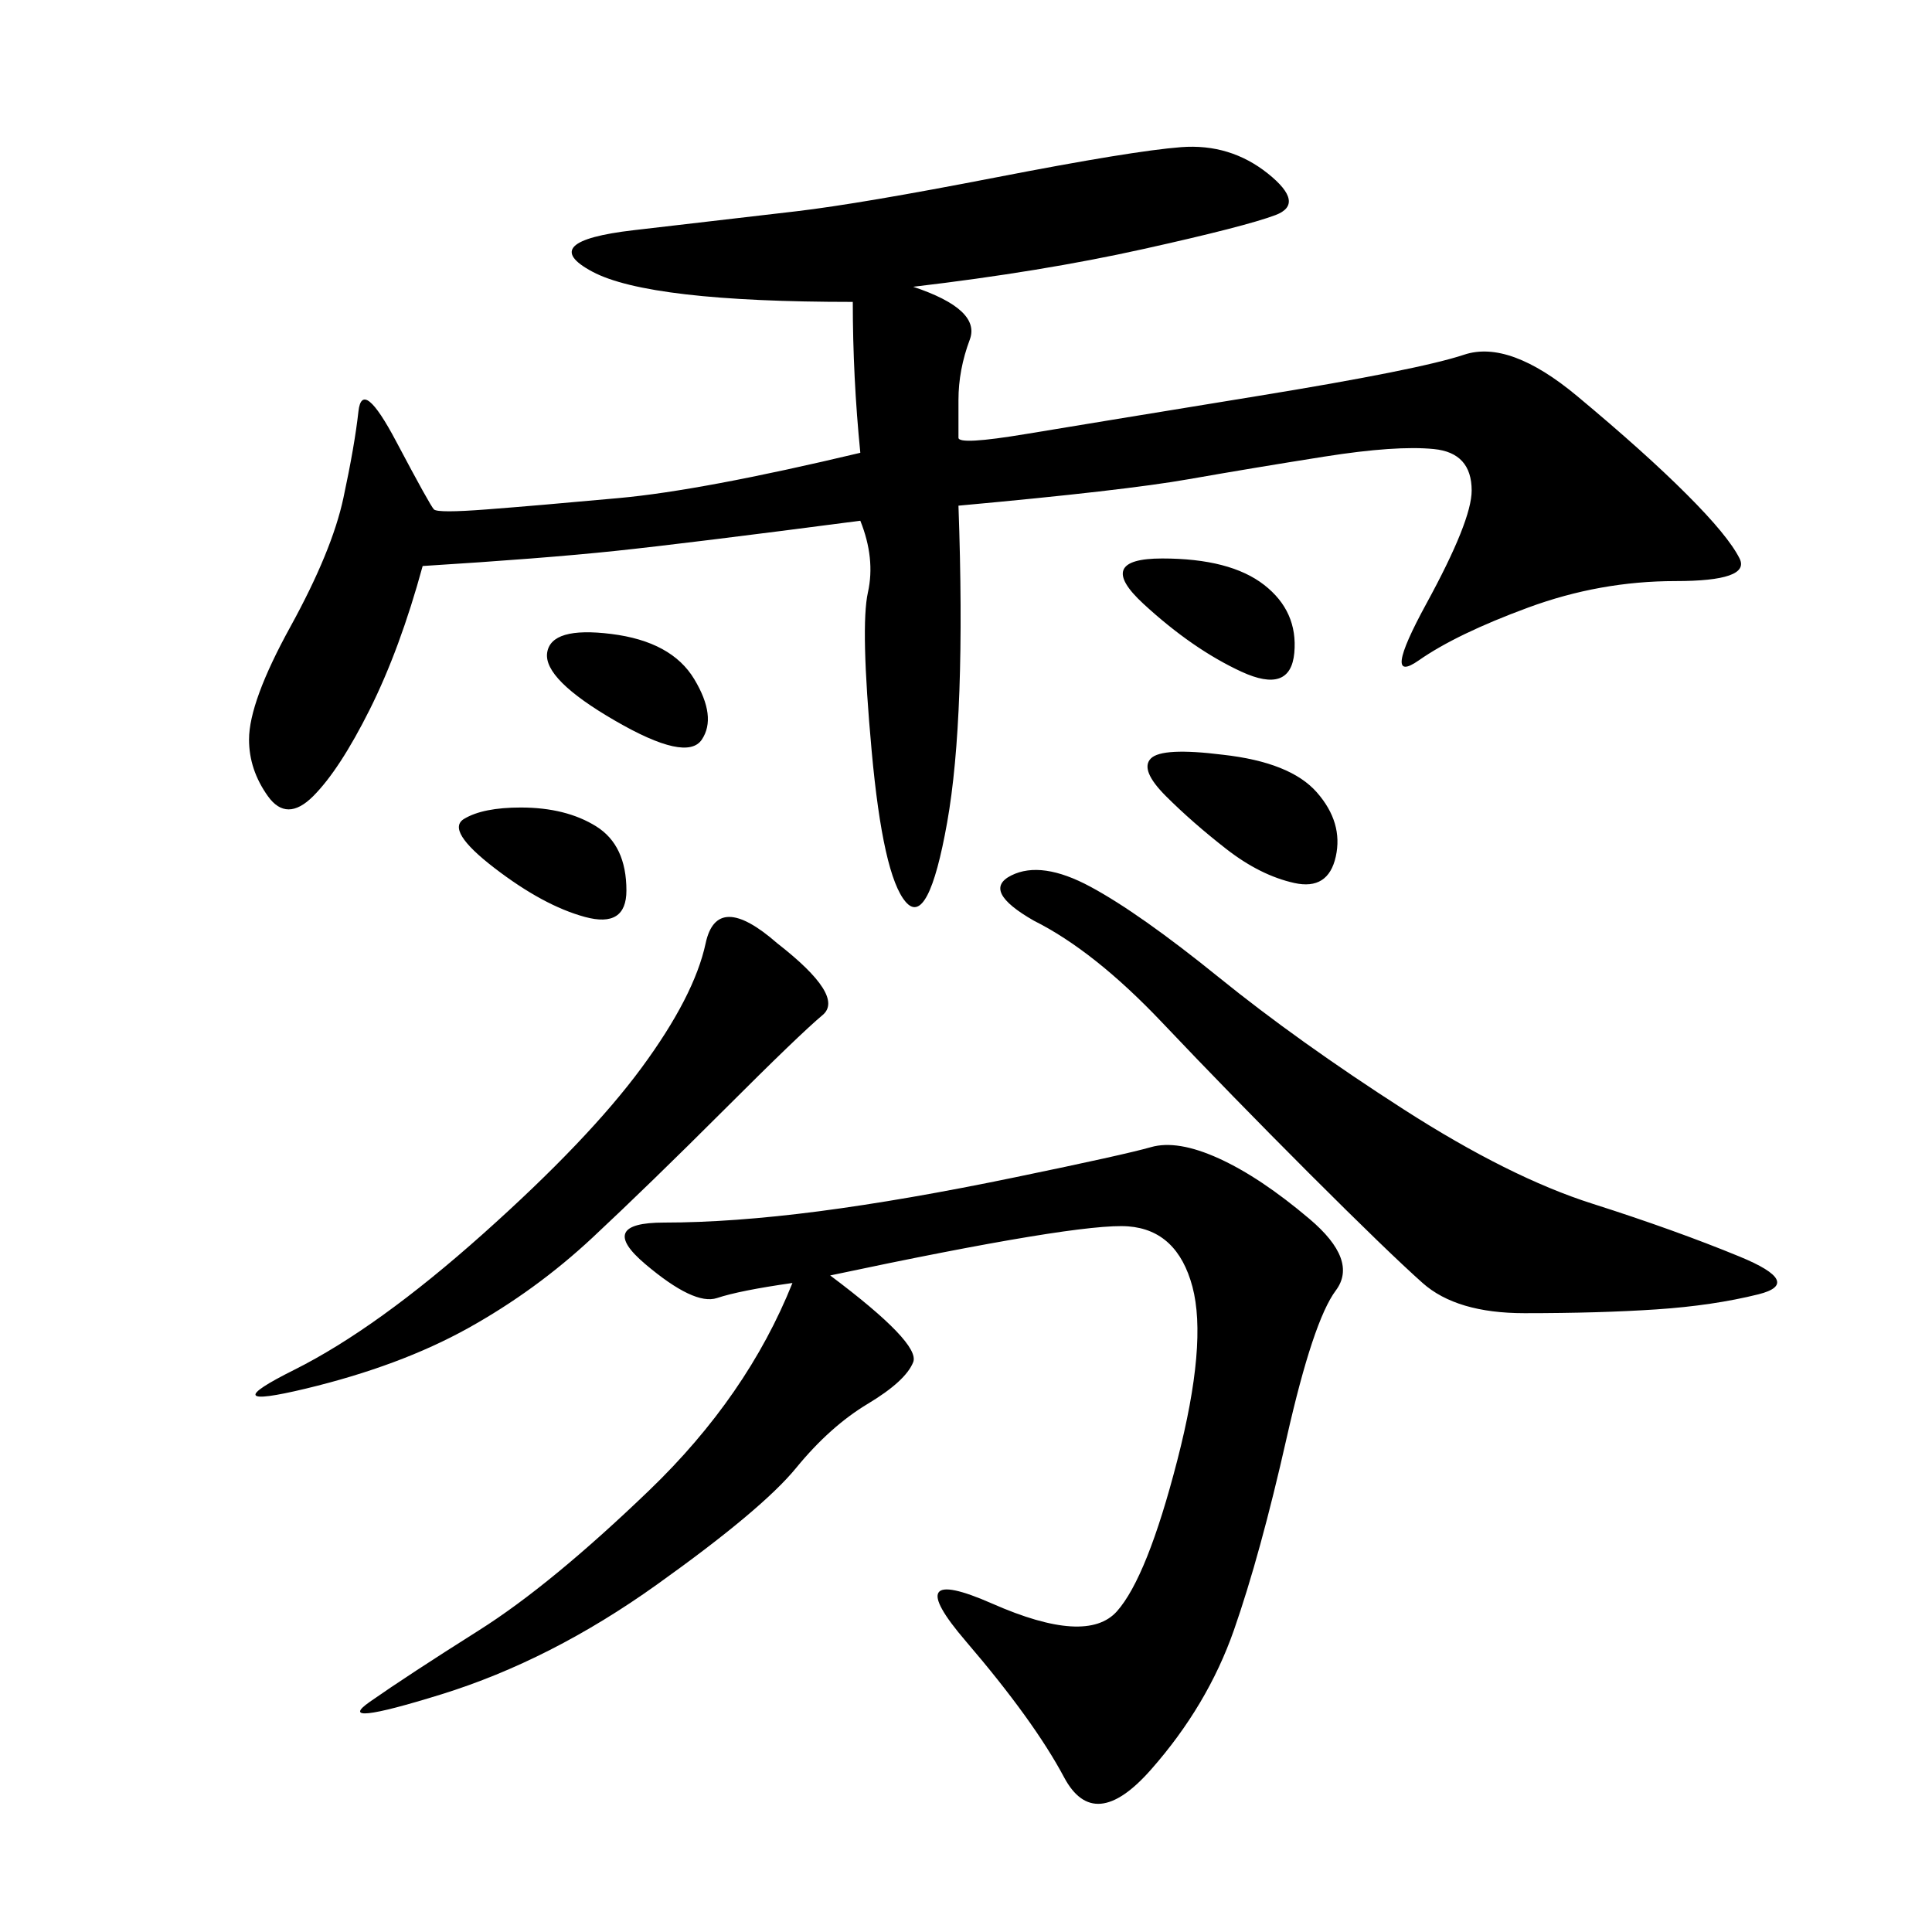 <svg xmlns="http://www.w3.org/2000/svg" xmlns:xlink="http://www.w3.org/1999/xlink" width="300" height="300"><path d="M141.80 44.53Q152.34 48.05 150.59 52.73Q148.83 57.42 148.83 62.11L148.83 62.11L148.83 67.97Q148.83 69.14 159.38 67.38Q169.92 65.63 195.12 61.52Q220.31 57.42 227.34 55.08Q234.38 52.73 244.92 61.52Q255.47 70.31 261.91 76.76Q268.36 83.20 270.12 86.72Q271.88 90.23 260.16 90.23L260.16 90.23Q248.44 90.23 237.30 94.34Q226.17 98.44 220.31 102.54Q214.45 106.64 221.48 93.75Q228.52 80.86 228.52 76.17L228.52 76.17Q228.52 70.31 222.66 69.73Q216.80 69.14 205.66 70.90Q194.53 72.66 184.57 74.41Q174.61 76.17 148.83 78.52L148.83 78.52Q150 111.33 147.07 127.73Q144.14 144.14 140.63 140.04Q137.11 135.94 135.35 116.60Q133.59 97.27 134.77 91.99Q135.94 86.72 133.59 80.86L133.59 80.86Q106.64 84.38 95.51 85.55Q84.38 86.72 65.63 87.89L65.63 87.89Q62.11 100.78 57.42 110.16Q52.73 119.53 48.63 123.63Q44.53 127.73 41.60 123.63Q38.67 119.53 38.67 114.84L38.67 114.84Q38.67 108.98 45.12 97.27Q51.56 85.55 53.32 77.34Q55.08 69.14 55.66 63.87Q56.25 58.59 61.52 68.55Q66.80 78.52 67.38 79.10Q67.97 79.69 75.59 79.10Q83.20 78.52 96.09 77.34Q108.98 76.17 133.59 70.31L133.59 70.31Q132.42 58.59 132.42 46.88L132.42 46.88Q100.78 46.88 91.99 42.19Q83.20 37.50 98.44 35.74Q113.67 33.98 123.63 32.81Q133.59 31.64 154.69 27.54Q175.78 23.44 183.40 22.85Q191.02 22.27 196.88 26.95Q202.73 31.64 198.05 33.40Q193.36 35.16 177.54 38.67Q161.72 42.19 141.80 44.53L141.80 44.53ZM128.91 198.05Q142.97 208.59 141.80 211.52Q140.63 214.45 134.77 217.97Q128.91 221.48 123.63 227.93Q118.36 234.38 101.95 246.09Q85.55 257.81 68.55 263.09Q51.56 268.36 57.42 264.26Q63.28 260.16 74.41 253.13Q85.55 246.09 100.78 231.45Q116.02 216.80 123.05 199.22L123.05 199.22Q114.84 200.39 111.33 201.56Q107.81 202.73 100.20 196.29Q92.58 189.84 103.13 189.84L103.13 189.84Q113.67 189.84 127.15 188.09Q140.63 186.33 157.62 182.81Q174.61 179.30 178.71 178.13Q182.81 176.95 189.26 179.88Q195.70 182.81 203.32 189.26Q210.94 195.70 207.42 200.39Q203.91 205.08 199.80 223.24Q195.70 241.41 191.60 253.13Q187.50 264.84 178.71 274.80Q169.92 284.77 165.23 275.98Q160.55 267.19 150 254.88Q139.45 242.58 154.10 249.02Q168.75 255.47 173.44 250.20Q178.13 244.92 182.81 226.76Q187.50 208.59 185.16 199.80Q182.81 191.02 175.20 190.43Q167.58 189.84 128.91 198.05L128.91 198.05ZM160.55 142.97Q152.34 138.28 157.03 135.94Q161.72 133.59 169.34 137.70Q176.95 141.80 189.26 151.76Q201.56 161.72 217.97 172.27Q234.38 182.81 247.27 186.91Q260.16 191.02 270.12 195.12Q280.08 199.22 273.05 200.98Q266.02 202.73 257.23 203.32Q248.44 203.91 236.72 203.91L236.72 203.91Q226.17 203.91 220.90 199.22Q215.63 194.53 203.32 182.23Q191.02 169.92 180.47 158.79Q169.92 147.66 160.55 142.97L160.55 142.97ZM120.70 146.48Q131.25 154.69 127.73 157.62Q124.22 160.55 112.50 172.27Q100.78 183.98 91.99 192.19Q83.20 200.39 72.66 206.25Q62.11 212.11 47.46 215.63Q32.81 219.14 45.70 212.70Q58.59 206.25 75 191.60Q91.41 176.95 99.61 165.82Q107.81 154.69 109.57 146.48Q111.33 138.28 120.70 146.48L120.70 146.48ZM189.84 117.19Q200.39 118.36 204.49 123.05Q208.59 127.73 207.42 133.01Q206.25 138.28 200.98 137.11Q195.70 135.94 190.43 131.84Q185.16 127.73 181.05 123.63Q176.95 119.53 178.71 117.77Q180.47 116.02 189.84 117.19L189.84 117.19ZM180.47 86.72Q191.02 86.72 196.29 90.82Q201.56 94.92 200.98 101.37Q200.39 107.81 192.77 104.30Q185.16 100.78 177.54 93.75Q169.92 86.72 180.47 86.72L180.47 86.72ZM80.86 125.39Q87.89 125.39 92.58 128.32Q97.27 131.25 97.27 138.28L97.27 138.28Q97.27 144.14 90.82 142.38Q84.38 140.63 76.76 134.77Q69.14 128.91 72.07 127.15Q75 125.39 80.86 125.39L80.86 125.39ZM94.92 98.44Q104.30 99.61 107.81 105.47Q111.33 111.33 108.98 114.84Q106.64 118.36 95.51 111.91Q84.38 105.47 84.96 101.37Q85.55 97.27 94.92 98.44L94.92 98.44Z"/></svg>